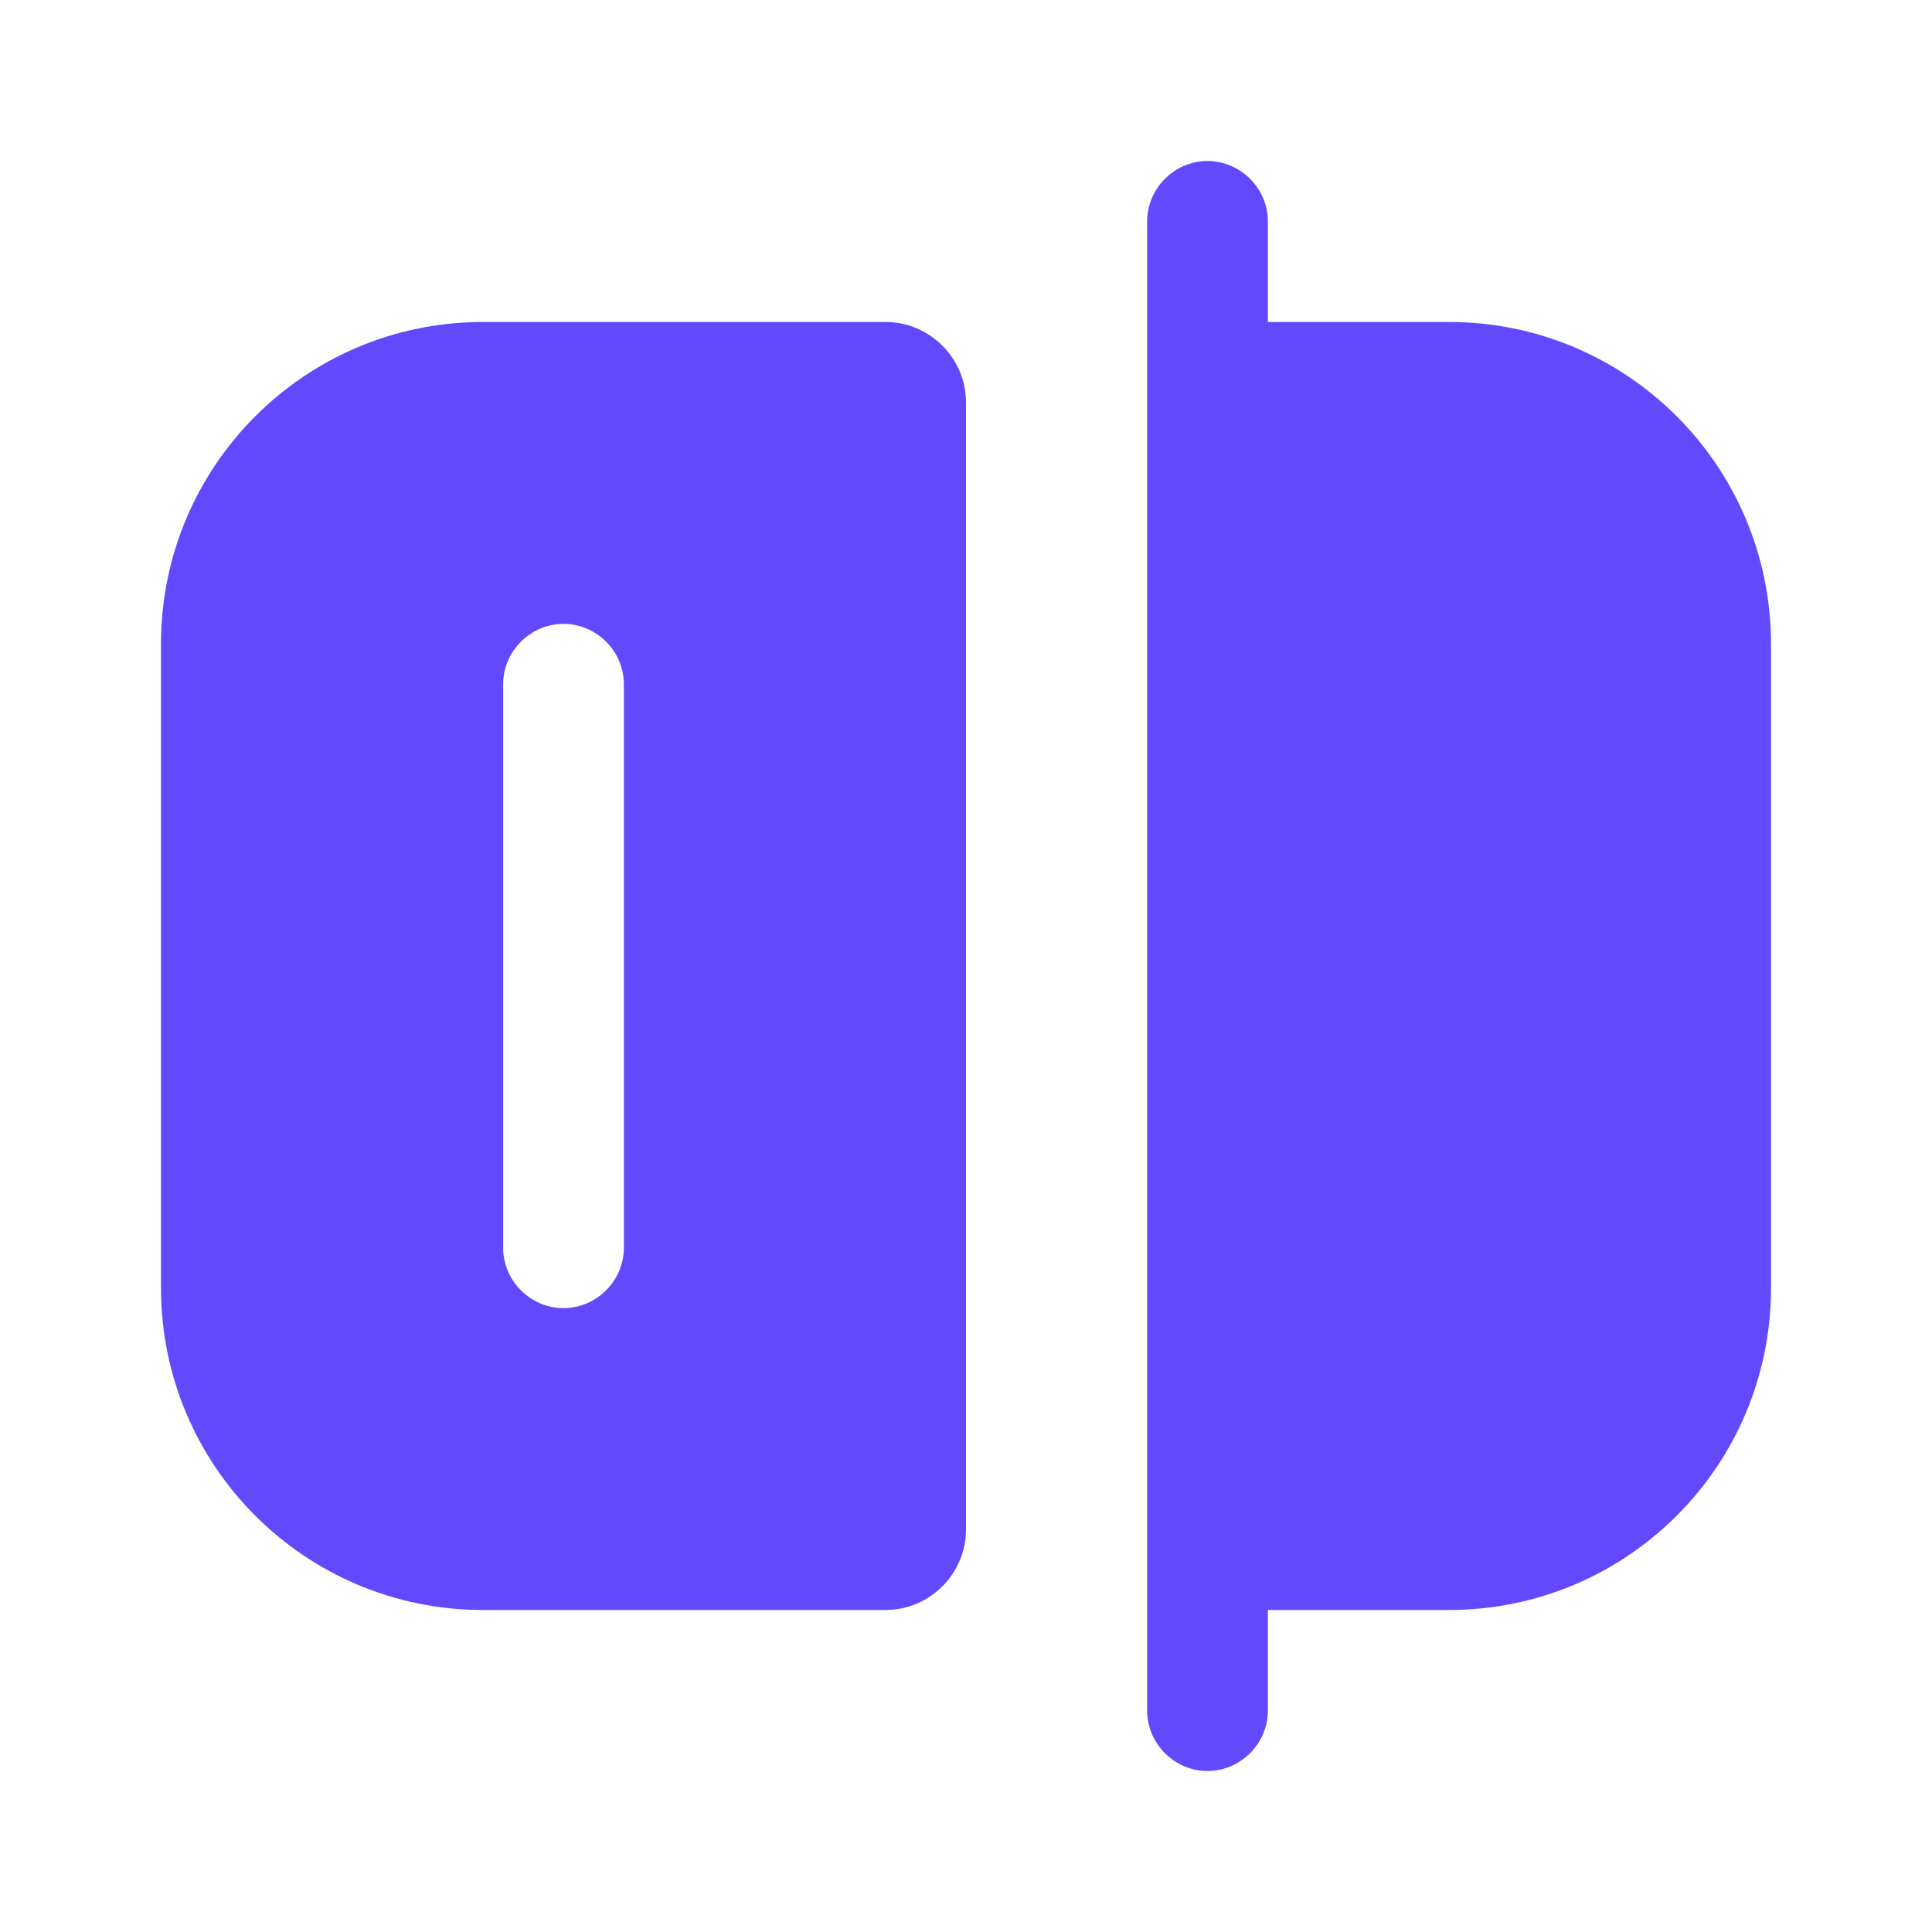 <svg width="64" height="64" viewBox="0 0 64 64" fill="none" xmlns="http://www.w3.org/2000/svg">
<path d="M40 58.667C38.907 58.667 38 57.76 38 56.667V7.333C38 6.24 38.907 5.333 40 5.333C41.093 5.333 42 6.24 42 7.333V56.667C42 57.76 41.093 58.667 40 58.667Z" fill="#6249FE"/>
<path d="M48 53.333H40V10.666H48C53.893 10.666 58.667 15.44 58.667 21.333V42.666C58.667 48.56 53.893 53.333 48 53.333Z" fill="#6249FE"/>
<path d="M16 10.666C10.107 10.666 5.333 15.44 5.333 21.333V42.666C5.333 48.56 10.107 53.333 16 53.333H29.333C30.8 53.333 32 52.133 32 50.666V13.333C32 11.867 30.8 10.666 29.333 10.666H16ZM20.667 41.333C20.667 42.426 19.76 43.333 18.667 43.333C17.573 43.333 16.667 42.426 16.667 41.333V22.666C16.667 21.573 17.573 20.666 18.667 20.666C19.76 20.666 20.667 21.573 20.667 22.666V41.333Z" fill="#6249FE"/>
</svg>
